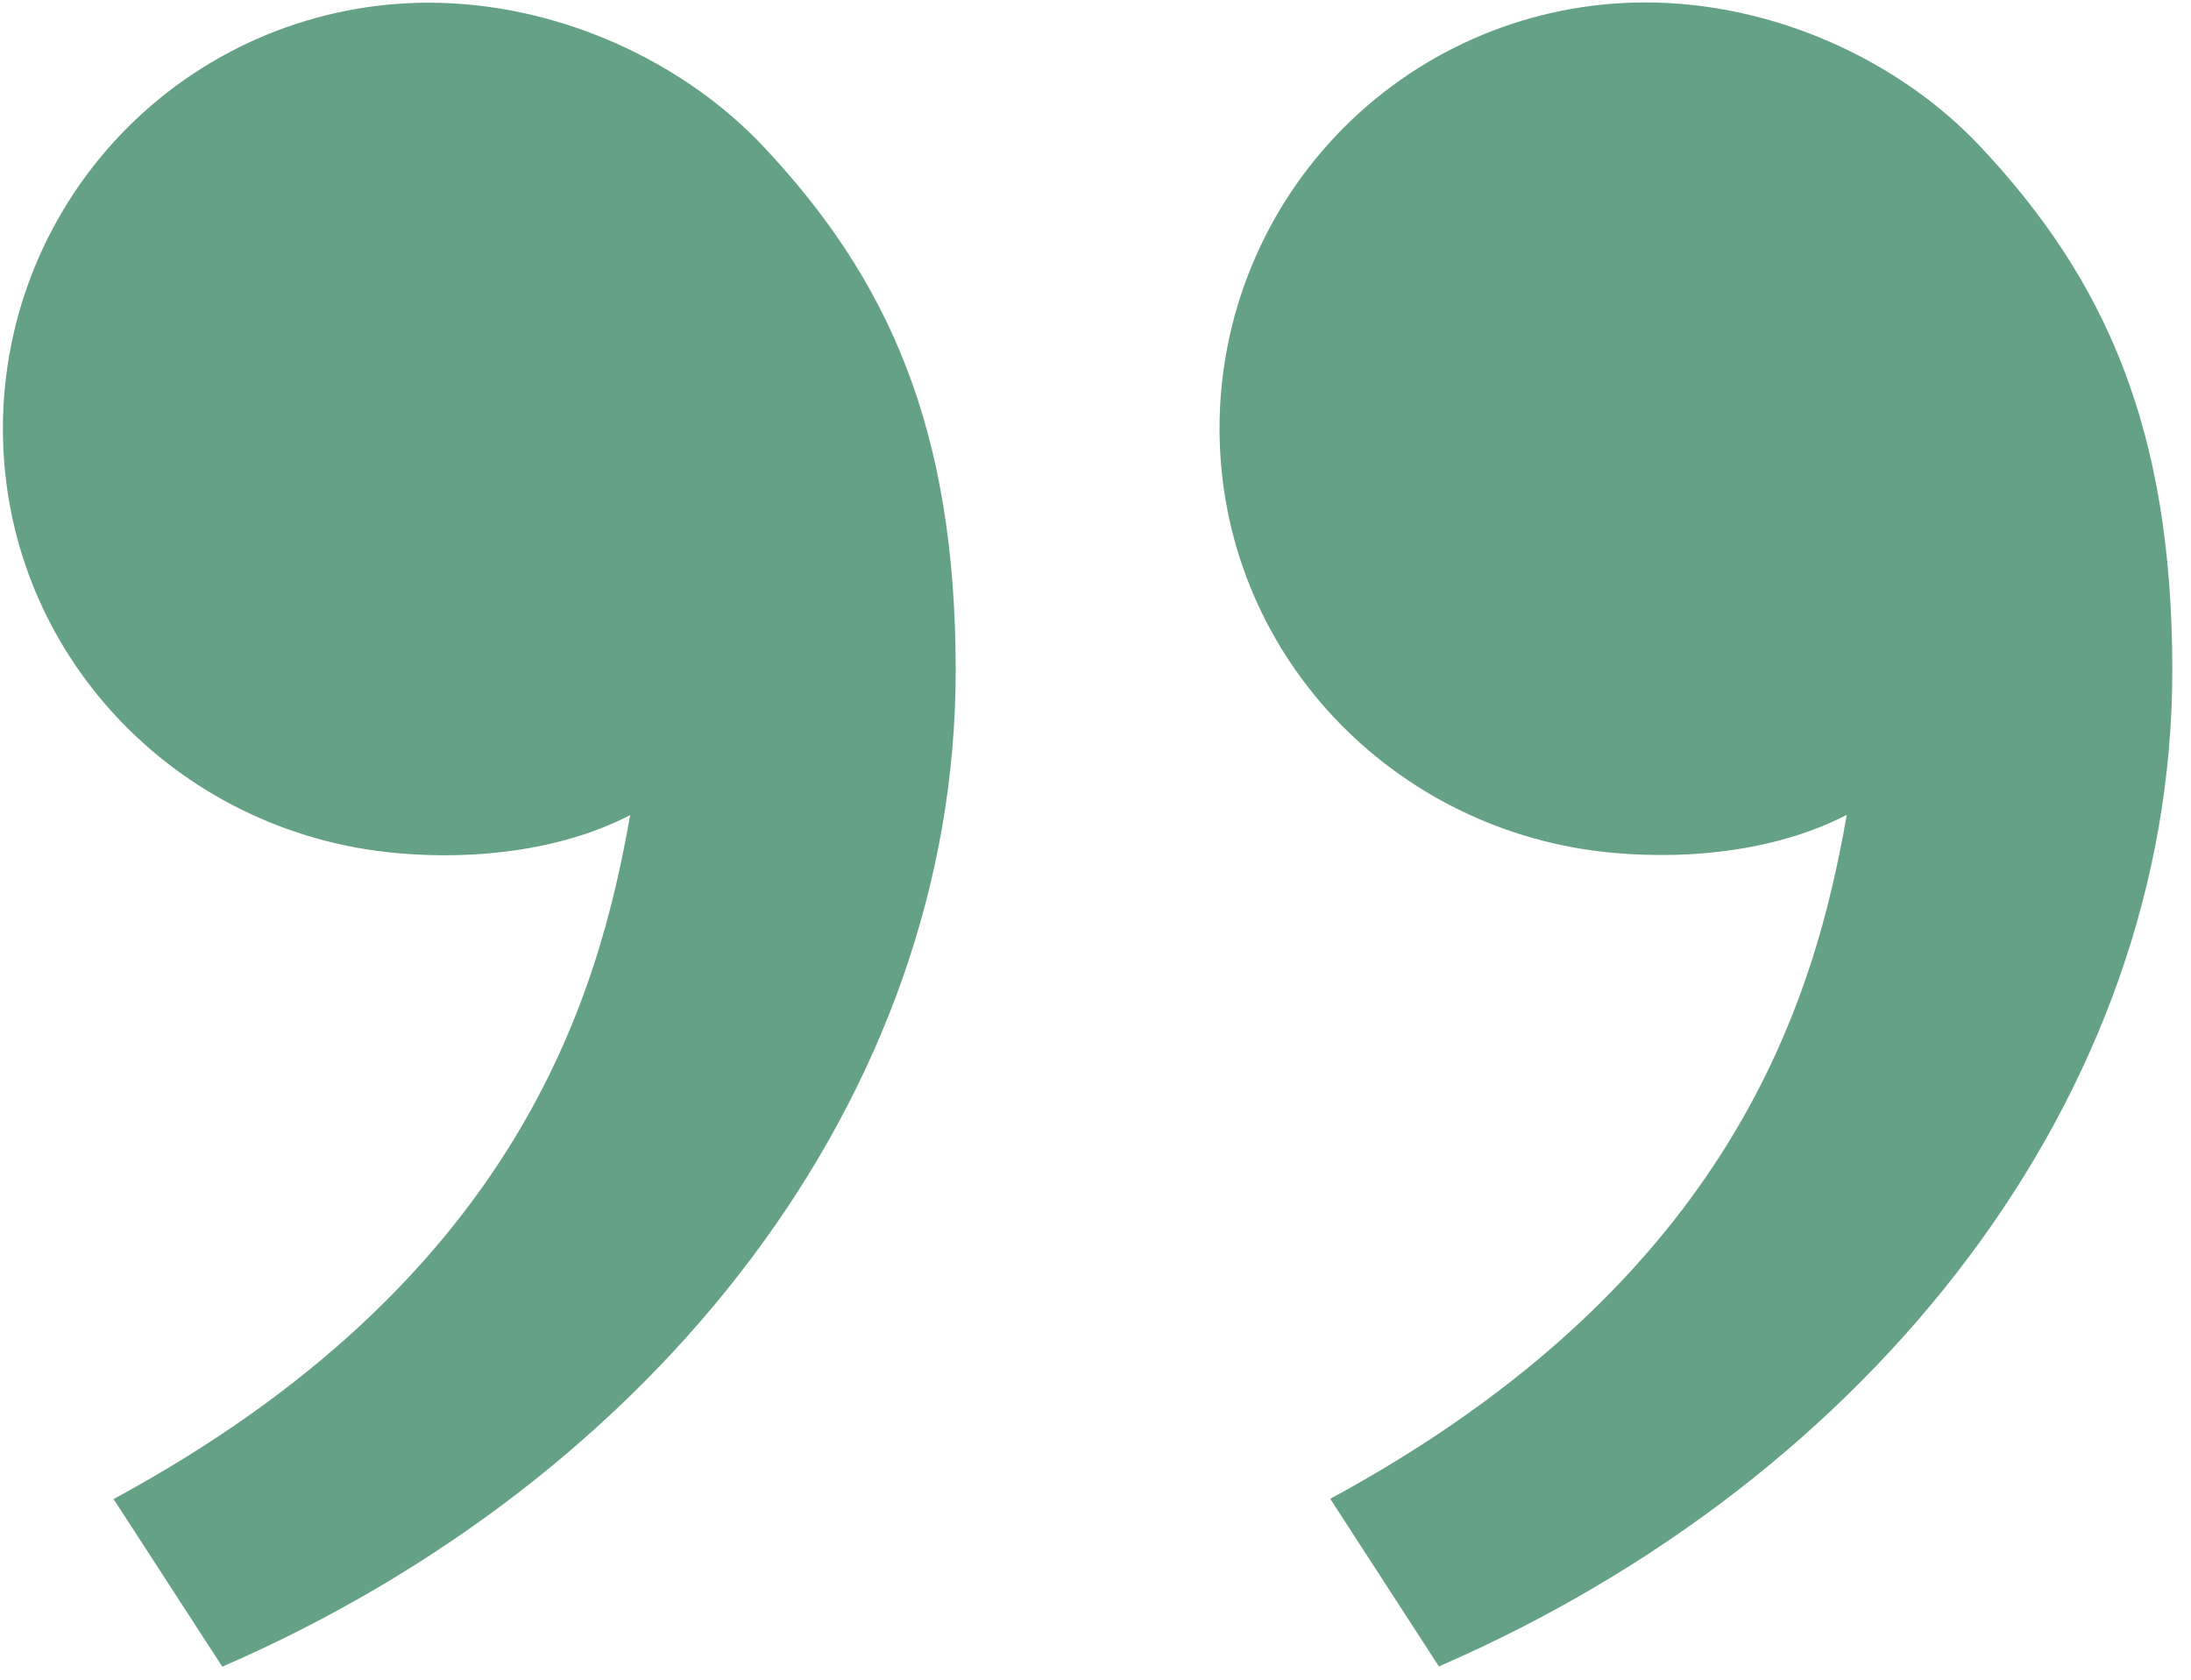 <?xml version="1.0" encoding="UTF-8"?> <svg xmlns="http://www.w3.org/2000/svg" width="103" height="79" viewBox="0 0 103 79" fill="none"><path d="M93.063 6.855C98.955 13.111 102.12 20.128 102.122 31.504C102.126 51.522 88.078 69.467 67.644 78.342L62.535 70.462C81.607 60.14 85.333 46.75 86.818 38.307C83.747 39.898 79.727 40.454 75.786 40.089C65.468 39.136 57.333 30.667 57.331 20.137C57.33 14.828 59.437 9.736 63.191 5.981C66.944 2.226 72.035 0.116 77.344 0.115C83.481 0.114 89.35 2.915 93.063 6.855V6.855ZM35.868 6.867C41.761 13.123 44.925 20.14 44.928 31.516C44.932 51.534 30.883 69.479 10.45 78.354L5.34 70.474C24.413 60.152 28.139 46.762 29.624 38.32C26.553 39.91 22.532 40.466 18.591 40.101C8.273 39.148 0.139 30.679 0.136 20.15C0.135 14.841 2.243 9.749 5.996 5.994C9.75 2.239 14.841 0.129 20.15 0.127C26.287 0.126 32.156 2.927 35.868 6.867V6.867Z" fill="#64A185"></path></svg> 